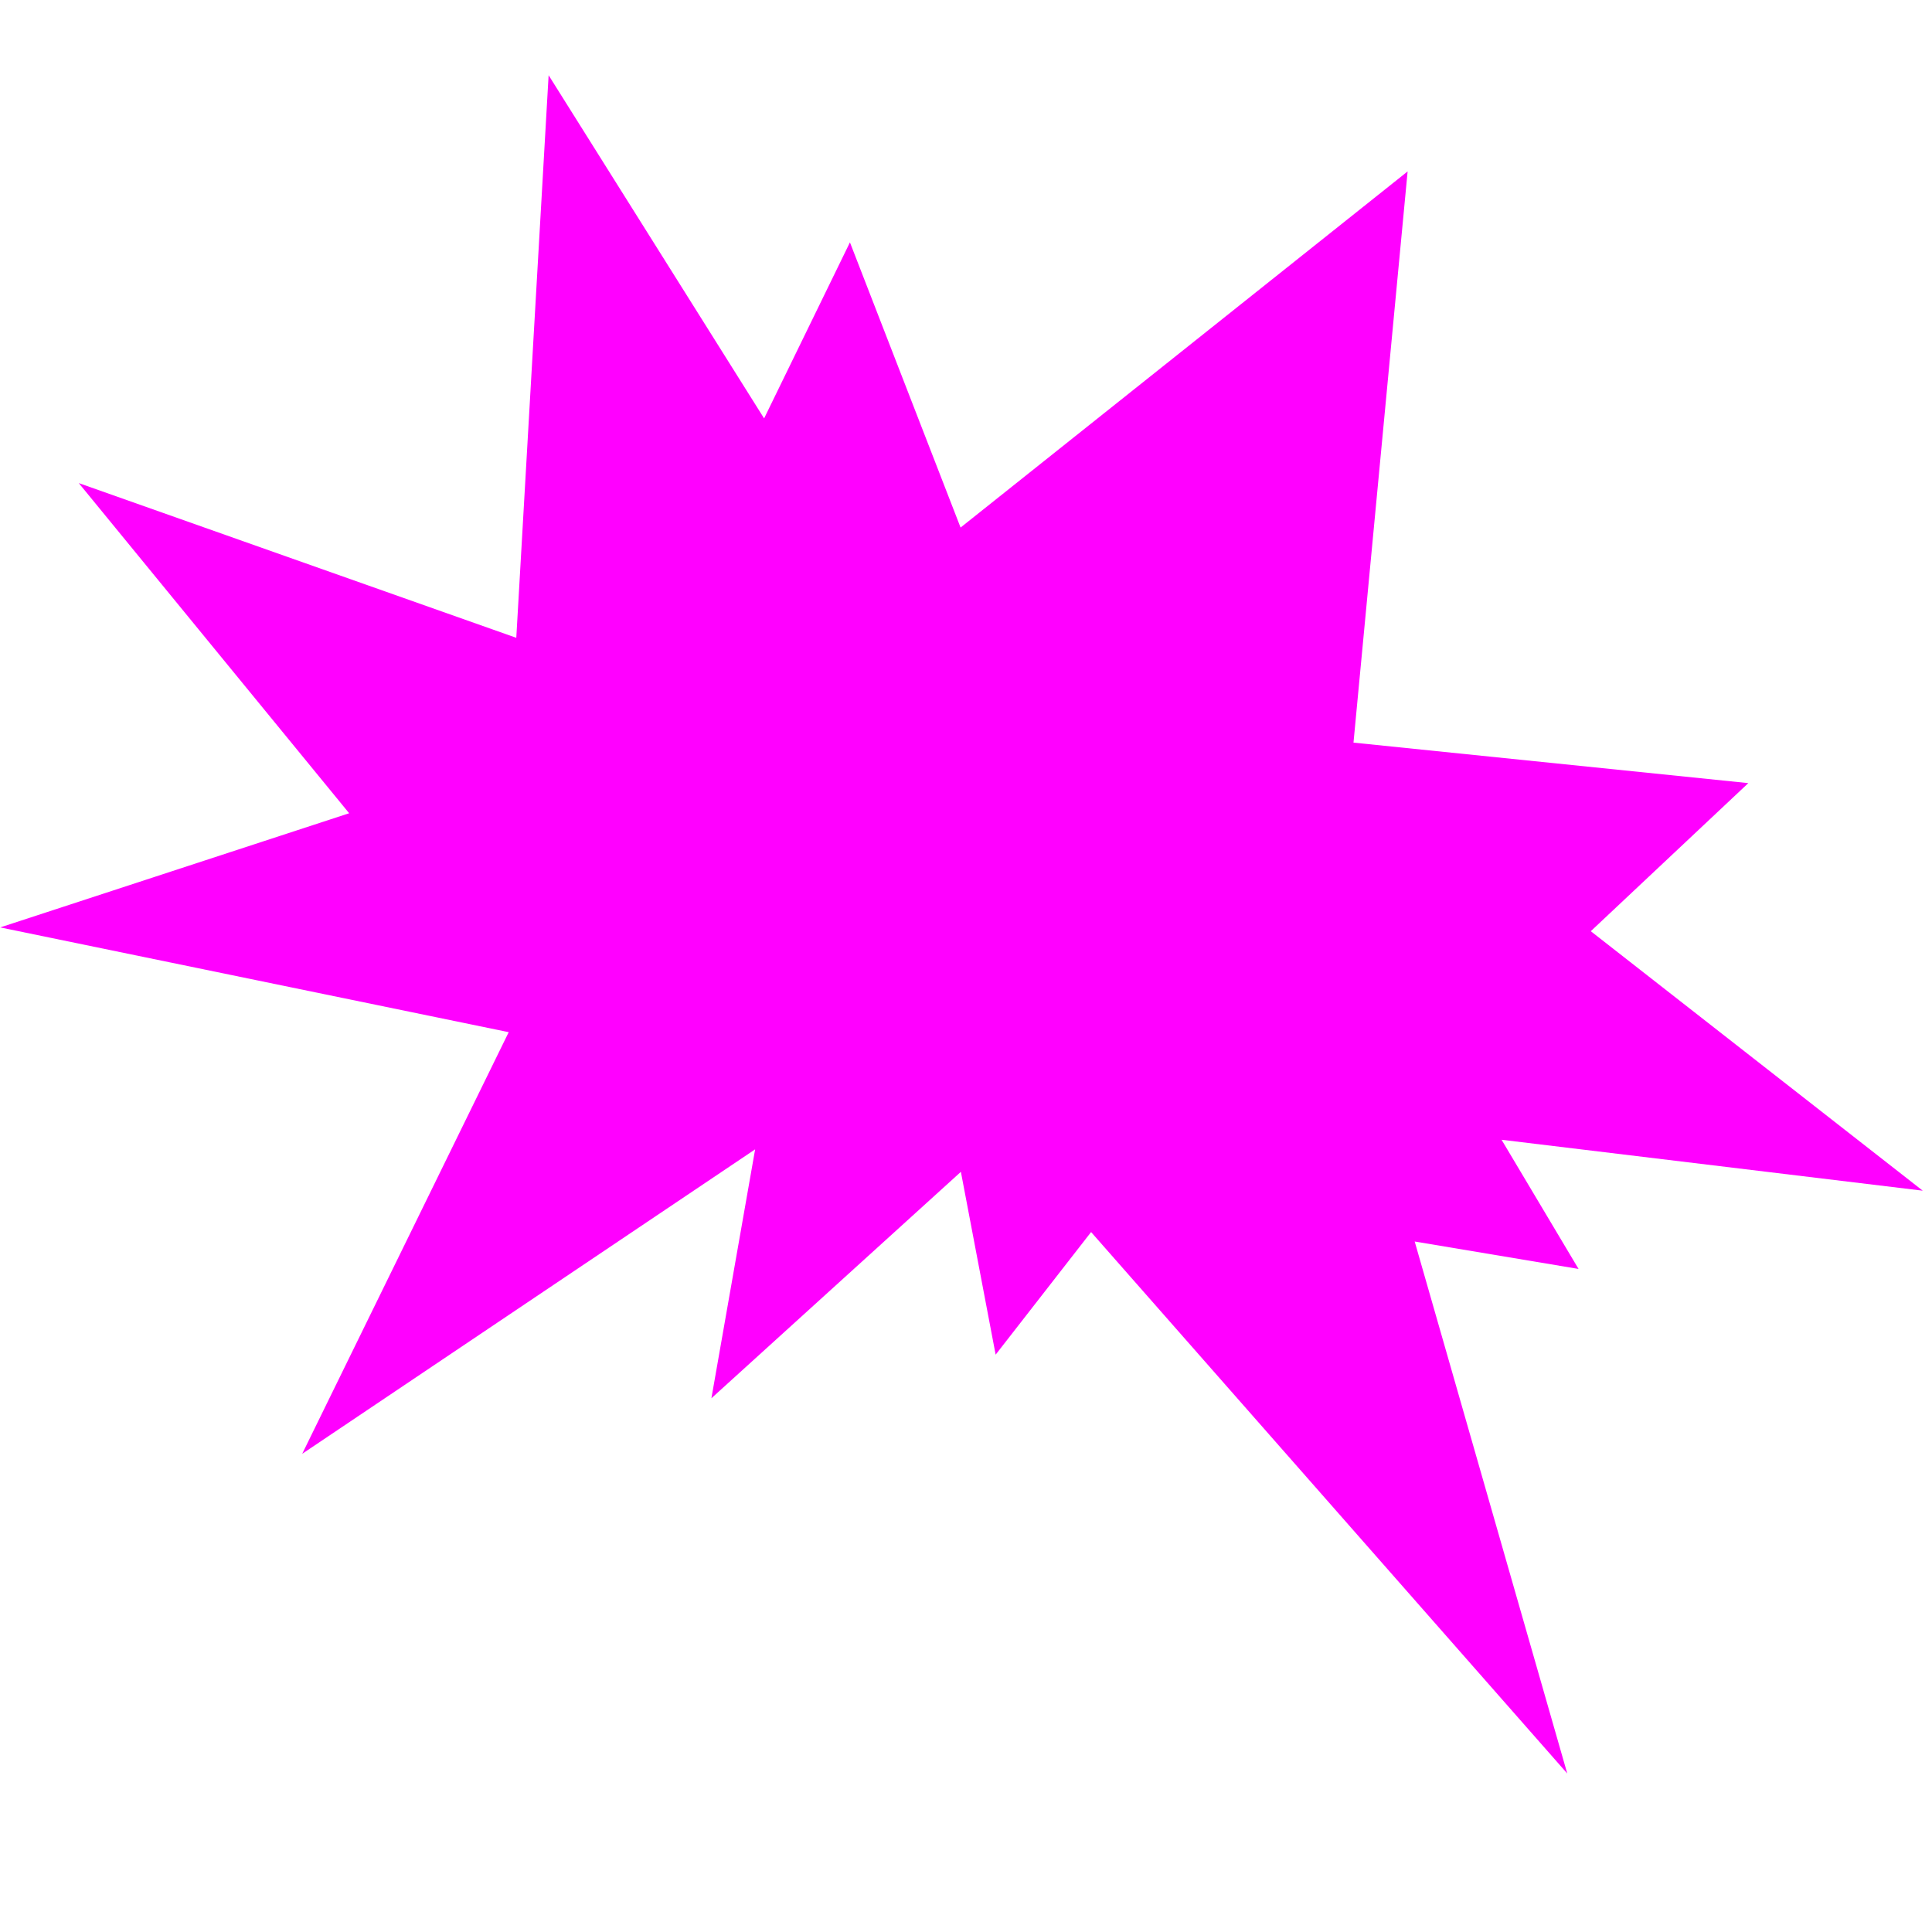 <?xml version="1.0" encoding="UTF-8"?>
<svg id="Laag_1" data-name="Laag 1" xmlns="http://www.w3.org/2000/svg" viewBox="0 0 1080 1080">
  <defs>
    <style>
      .cls-1 {
        fill: #f0f;
      }
    </style>
  </defs>
  <polygon class="cls-1" points="306.68 42.06 288.61 356.54 44.03 270.05 195.18 454.61 .11 518.43 284.37 576.99 168.93 812.69 422.12 642.5 397.68 781.63 537.14 655.06 556.57 757.26 609.93 688.73 876.11 991.4 790.82 694.01 882.42 709.34 839.38 637.13 1074.83 665.6 889.26 520.55 977.32 437.77 756.61 415.13 786.87 95.83 536.97 294.9 475.12 135.48 427.14 233.89 306.68 42.06"/>
</svg>